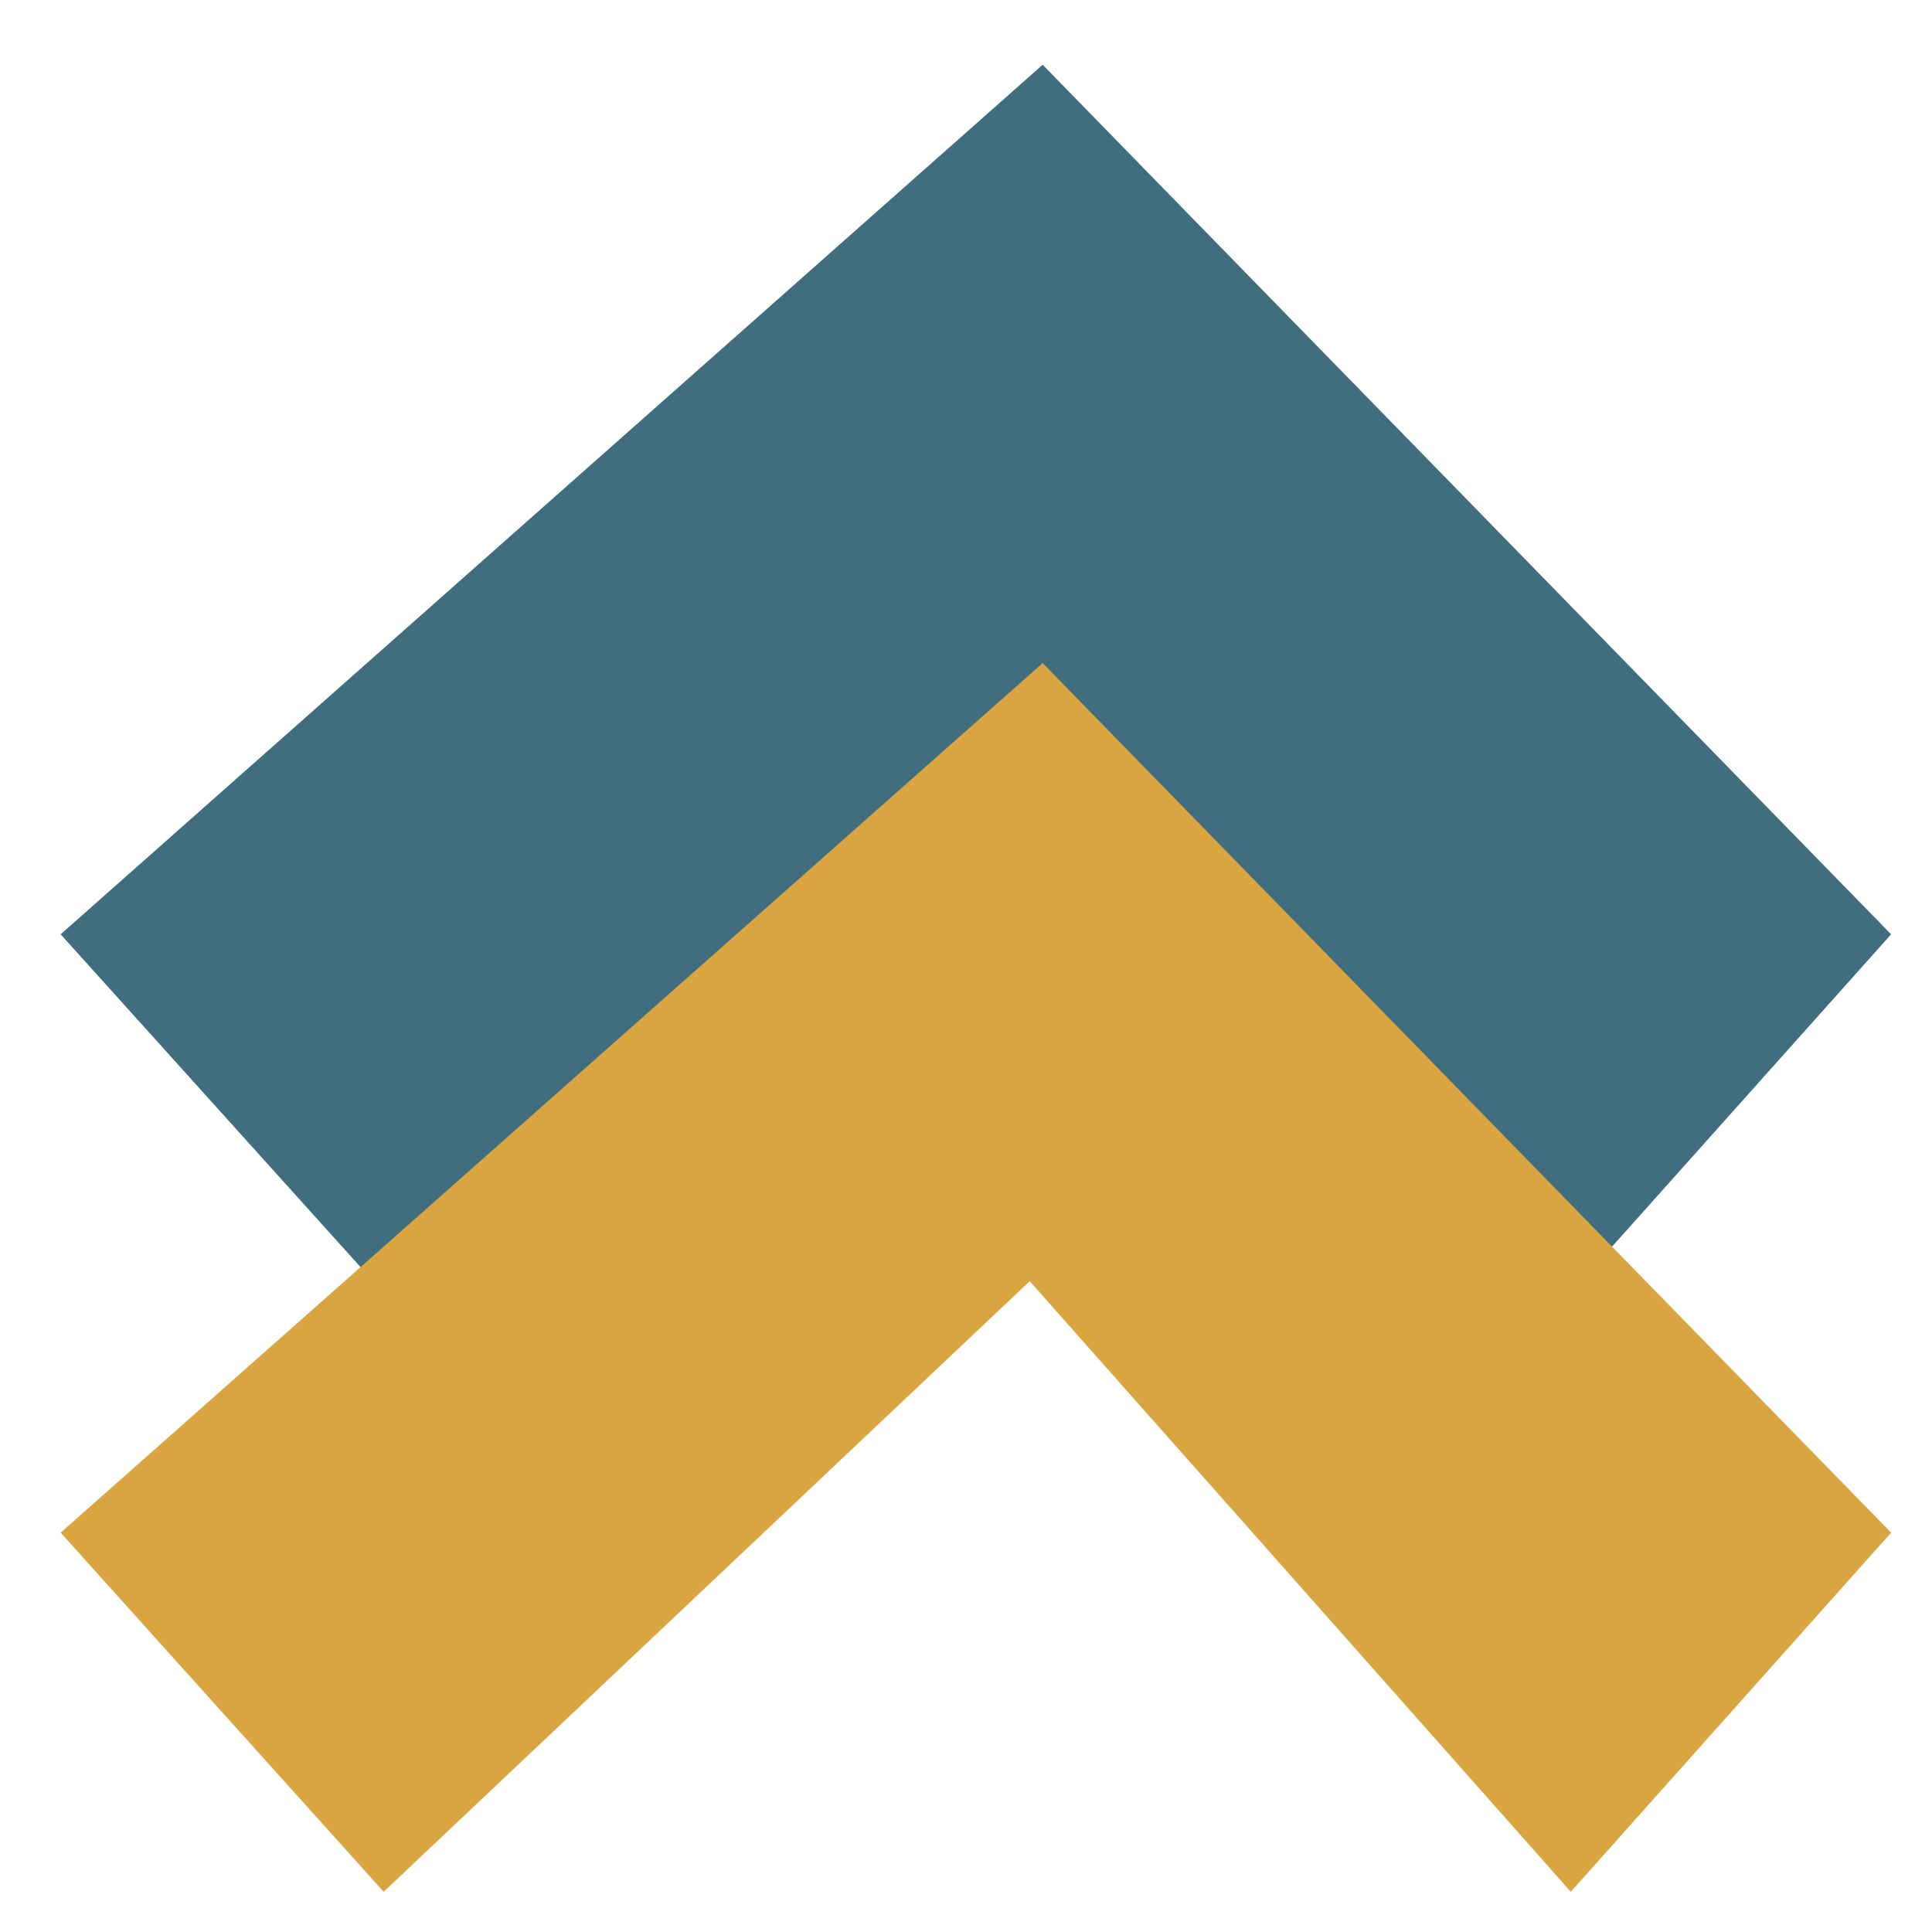 <svg xmlns="http://www.w3.org/2000/svg" id="Laag_1" viewBox="0 0 28.35 28.35"><defs><style>      .st0 {        fill: #416e7e;      }      .st1 {        fill: #d9a540;      }    </style></defs><polygon class="st0" points="5.63 18.97 15.11 10.02 23.05 18.97 27.75 13.71 15.3 .95 .89 13.71 5.63 18.97"></polygon><polygon class="st1" points="5.63 27.76 15.11 18.8 23.05 27.76 27.75 22.49 15.3 9.73 .89 22.49 5.63 27.76"></polygon></svg>
